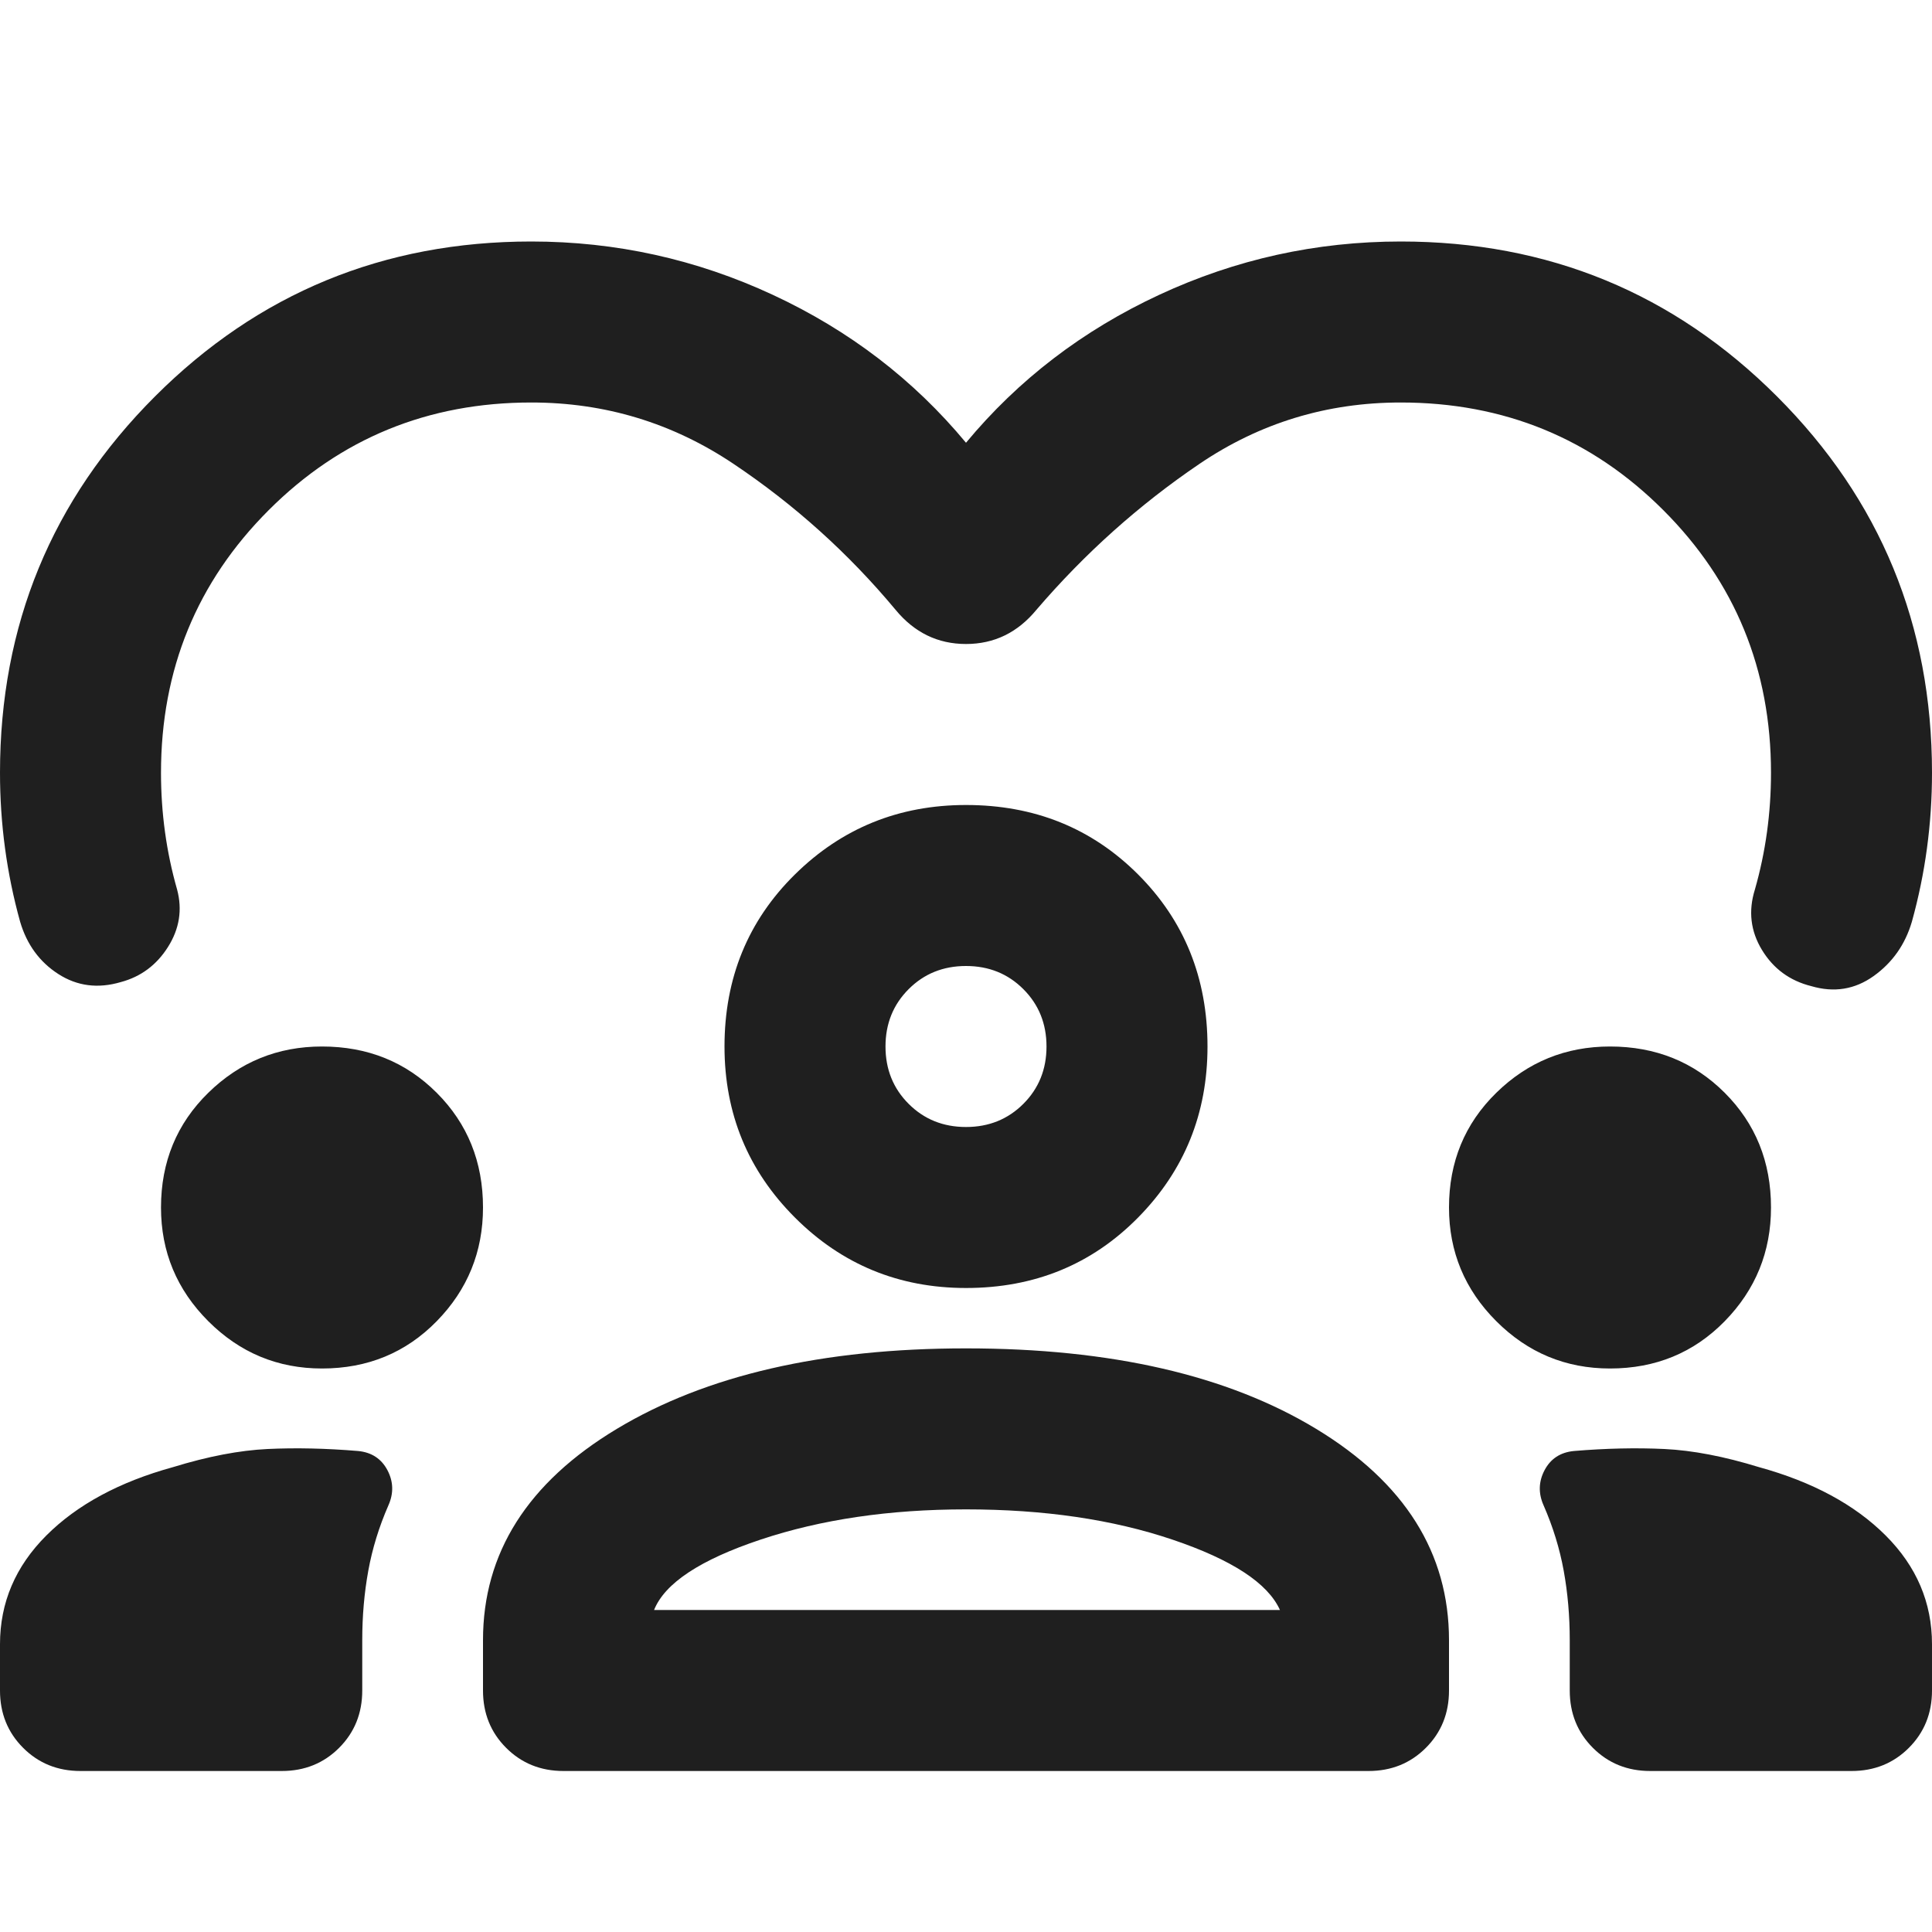 <svg xmlns="http://www.w3.org/2000/svg" height="24px" viewBox="0 -960 960 960" width="24px" fill="#1f1f1f"><path d="M480-740q39-47 96-73.5T696-840q110 0 187 77t77 187q0 19-2.5 37.5T950-502q-5 17-19 27t-31 5q-16-4-24.5-18t-3.5-30q4-14 6-28.5t2-29.5q0-77-53.5-130.5T696-760q-55 0-100 30.5T515-657q-14 17-35 17t-35-17q-35-42-80.5-72.5T264-760q-77 0-130.5 53.5T80-576q0 15 2 29.5t6 28.5q4 15-4.5 28.5T60-472q-17 5-31-4t-19-26q-5-18-7.5-36.5T0-576q0-110 77-187t187-77q63 0 120 26.5t96 73.5ZM40-80q-17 0-28.5-11.5T0-120v-23q0-31 23-54t63-34q26-8 47-9t45 1q10 1 14.5 9.5t.5 17.5q-7 16-10 32.5t-3 34.5v25q0 17-11.5 28.5T140-80H40Zm200-40v-25q0-65 66.5-105T480-290q108 0 174 40t66 105v25q0 17-11.5 28.5T680-80H280q-17 0-28.5-11.5T240-120Zm580 40q-17 0-28.5-11.5T780-120v-25q0-18-3-34.5T767-212q-4-9 .5-17.5T782-239q24-2 45-1t47 9q40 11 63 34t23 54v23q0 17-11.5 28.5T920-80H820ZM480-210q-57 0-102 15t-53 35h311q-9-20-53.5-35T480-210Zm-320-70q-33 0-56.5-23.5T80-360q0-34 23.5-57t56.5-23q34 0 57 23t23 57q0 33-23 56.5T160-280Zm640 0q-33 0-56.5-23.5T720-360q0-34 23.5-57t56.5-23q34 0 57 23t23 57q0 33-23 56.5T800-280Zm-320-40q-50 0-85-35t-35-85q0-51 35-85.5t85-34.5q51 0 85.5 34.5T600-440q0 50-34.5 85T480-320Zm0-160q-17 0-28.5 11.5T440-440q0 17 11.5 28.5T480-400q17 0 28.5-11.5T520-440q0-17-11.5-28.5T480-480Zm0 40Zm1 280Z"/></svg>